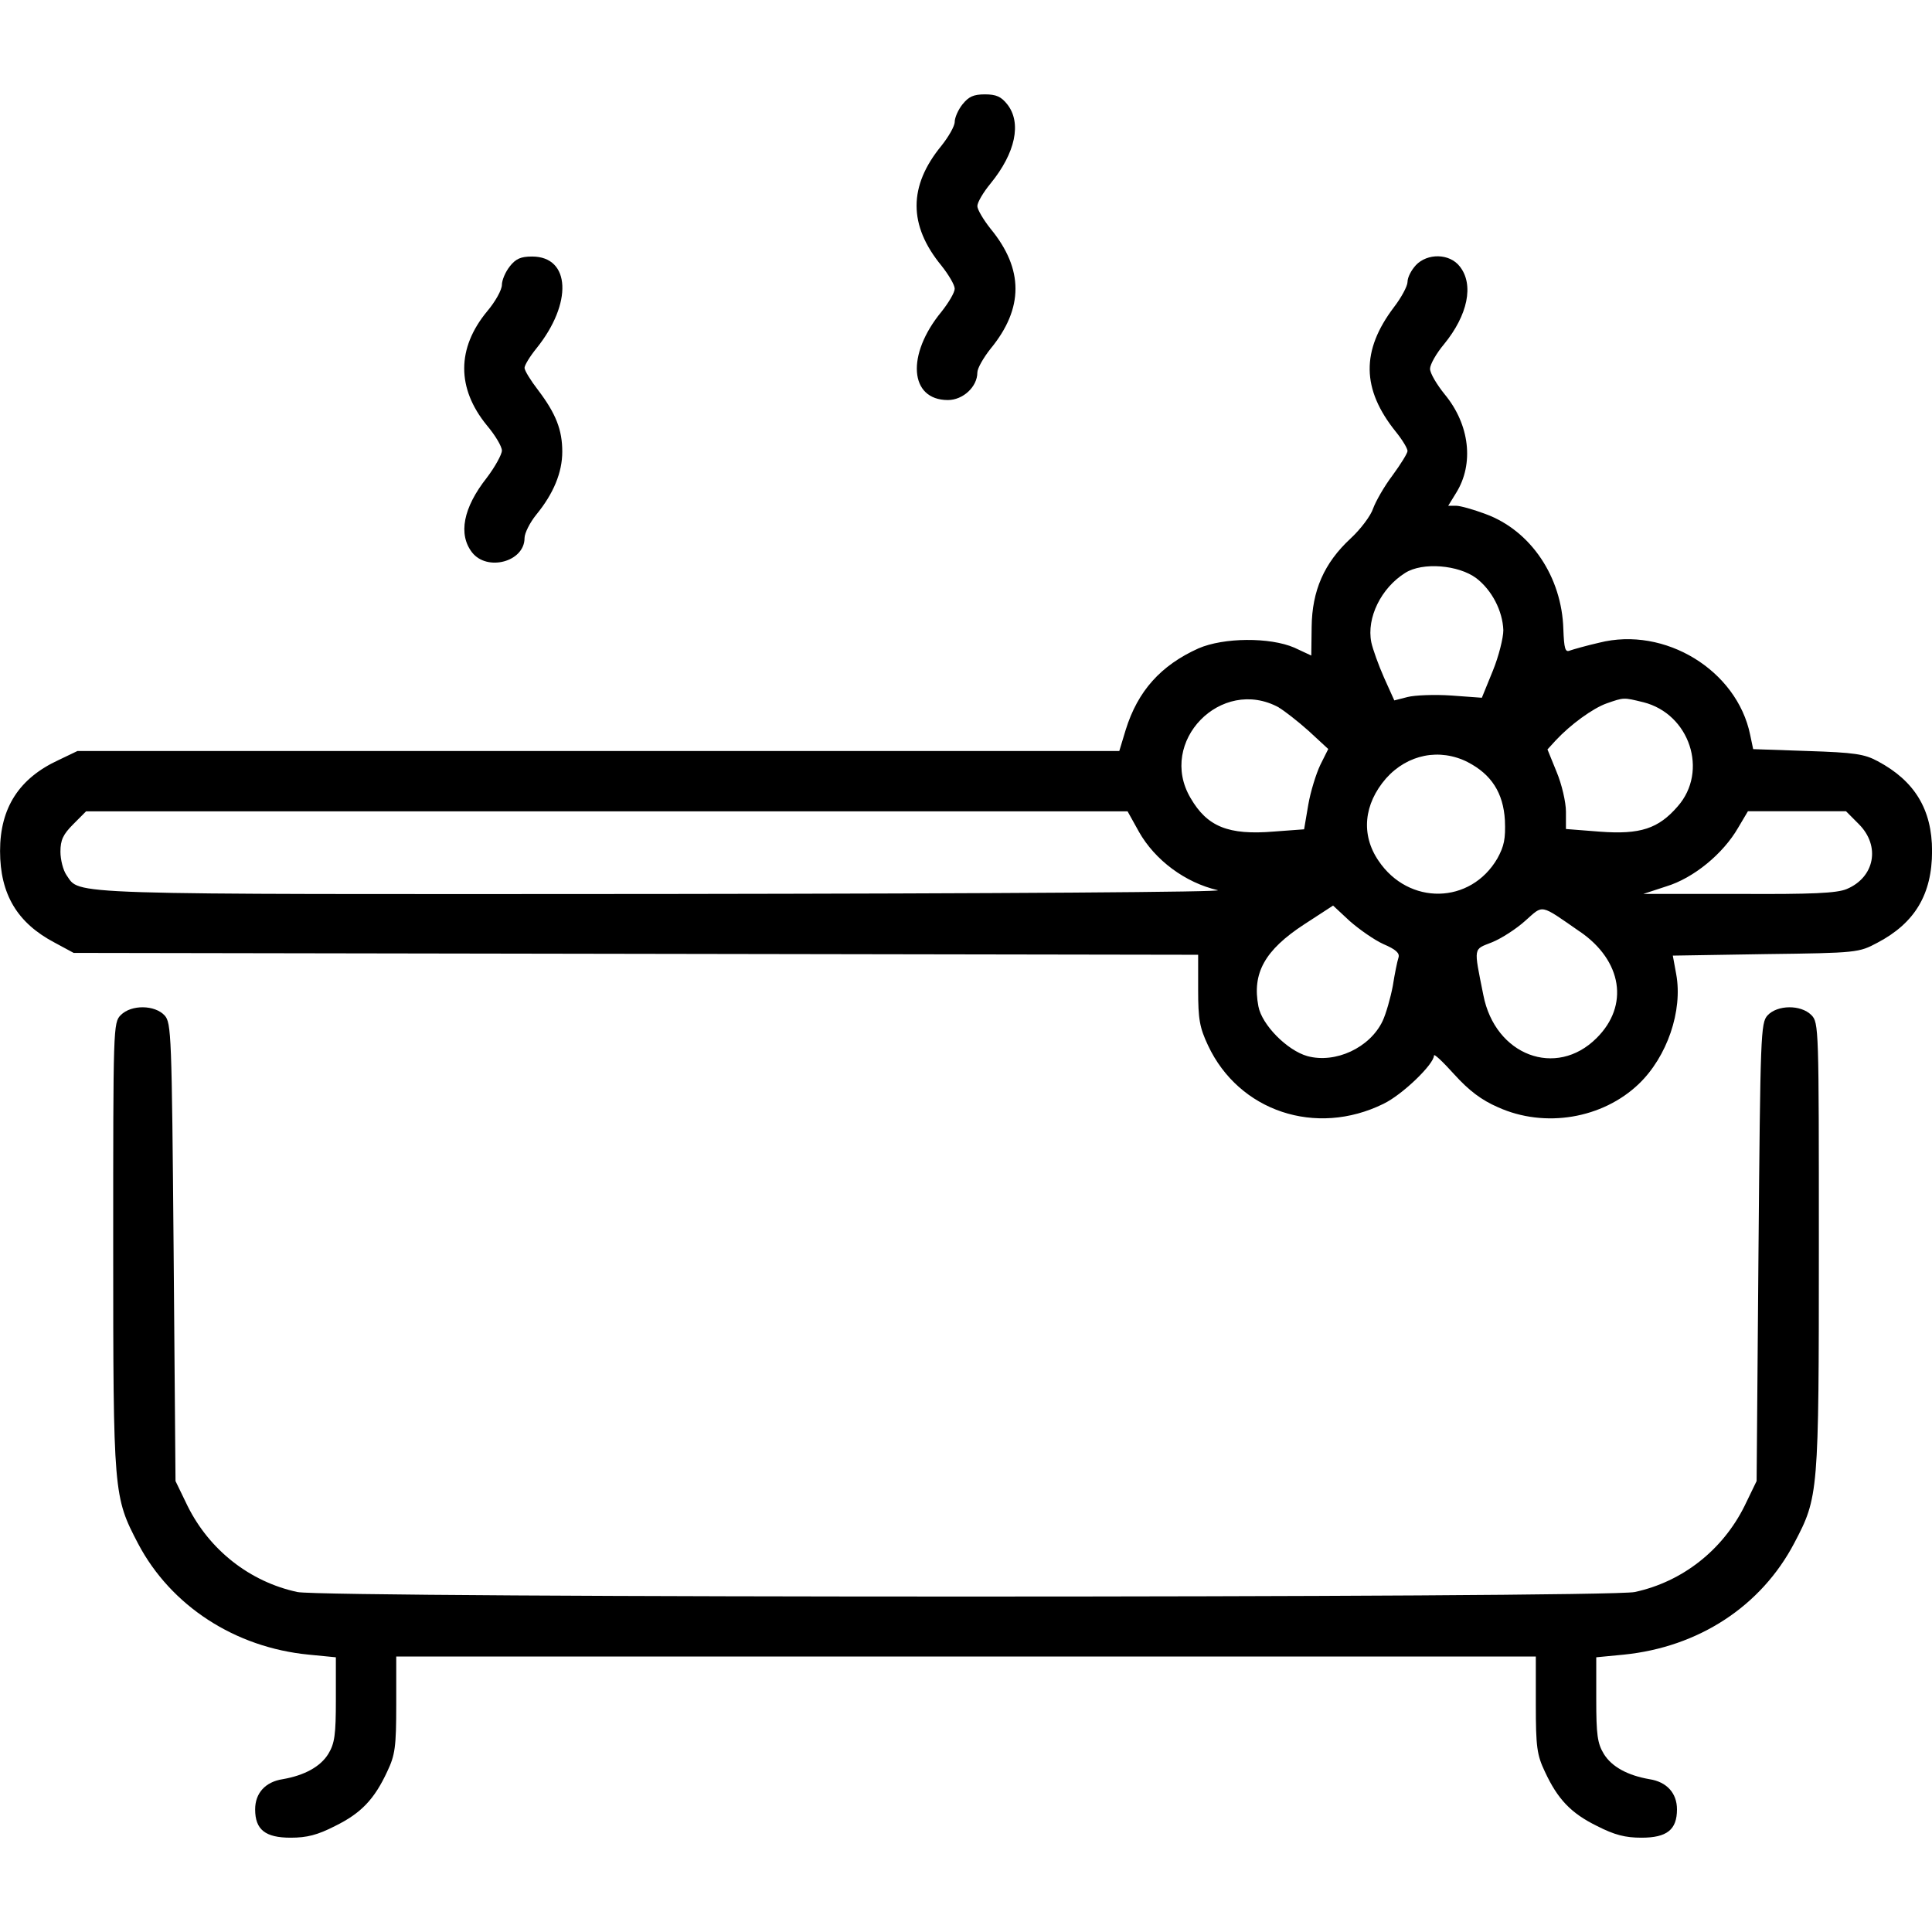 <!-- Generated by IcoMoon.io -->
<svg version="1.1" xmlns="http://www.w3.org/2000/svg" width="32" height="32" viewBox="0 0 32 32">
<title>warm-water</title>
<path d="M15.944 1.725c-0.075 0.094-0.131 0.225-0.131 0.294s-0.1 0.244-0.219 0.394c-0.55 0.669-0.55 1.319 0 1.988 0.119 0.15 0.219 0.319 0.219 0.381s-0.1 0.231-0.219 0.381c-0.588 0.713-0.531 1.463 0.106 1.463 0.25 0 0.488-0.219 0.488-0.456 0-0.069 0.1-0.244 0.219-0.394 0.55-0.669 0.55-1.319 0-1.987-0.119-0.15-0.219-0.319-0.219-0.375 0-0.063 0.1-0.231 0.219-0.375 0.413-0.506 0.519-1.006 0.275-1.313-0.1-0.125-0.181-0.163-0.369-0.163s-0.269 0.038-0.369 0.163z"></path>
<path d="M8.444 4.412c-0.075 0.094-0.131 0.231-0.131 0.306 0 0.081-0.106 0.275-0.244 0.438-0.506 0.612-0.506 1.275-0.006 1.888 0.137 0.162 0.25 0.35 0.25 0.419 0 0.063-0.113 0.269-0.25 0.45-0.394 0.5-0.475 0.938-0.244 1.237 0.25 0.319 0.869 0.156 0.869-0.238 0-0.081 0.088-0.256 0.194-0.387 0.287-0.35 0.431-0.7 0.431-1.044 0-0.362-0.106-0.631-0.4-1.019-0.125-0.162-0.225-0.325-0.225-0.369s0.088-0.188 0.194-0.319c0.606-0.75 0.569-1.525-0.069-1.525-0.188 0-0.269 0.037-0.369 0.162z"></path>
<path d="M23.45 4.394c-0.075 0.081-0.137 0.2-0.137 0.275 0 0.069-0.1 0.256-0.225 0.419-0.544 0.719-0.538 1.356 0.031 2.063 0.106 0.131 0.194 0.275 0.194 0.319 0 0.037-0.113 0.219-0.25 0.406-0.137 0.181-0.275 0.425-0.319 0.544-0.038 0.119-0.206 0.344-0.375 0.5-0.438 0.406-0.637 0.863-0.644 1.463l-0.006 0.475-0.281-0.131c-0.406-0.175-1.169-0.169-1.587 0.012-0.625 0.281-1.006 0.706-1.206 1.35l-0.106 0.35h-17.256l-0.313 0.15c-0.65 0.3-0.969 0.787-0.969 1.506s0.287 1.194 0.906 1.519l0.313 0.169 18.625 0.031v0.581c0 0.488 0.025 0.625 0.163 0.919 0.512 1.094 1.788 1.519 2.906 0.969 0.313-0.15 0.837-0.656 0.837-0.8 0-0.038 0.15 0.106 0.337 0.313 0.244 0.269 0.45 0.425 0.725 0.544 0.775 0.35 1.731 0.188 2.331-0.387 0.469-0.45 0.731-1.212 0.619-1.819l-0.056-0.306 1.538-0.025c1.519-0.019 1.544-0.025 1.85-0.188 0.619-0.325 0.906-0.8 0.906-1.519 0-0.688-0.288-1.162-0.9-1.488-0.219-0.119-0.387-0.144-1.163-0.169l-0.9-0.031-0.050-0.238c-0.219-1.069-1.413-1.8-2.5-1.525-0.219 0.050-0.438 0.113-0.488 0.131-0.075 0.031-0.094-0.031-0.106-0.356-0.025-0.863-0.538-1.631-1.288-1.906-0.2-0.075-0.419-0.137-0.488-0.137h-0.131l0.131-0.213c0.3-0.481 0.225-1.131-0.188-1.631-0.131-0.162-0.244-0.35-0.244-0.425 0-0.069 0.1-0.25 0.231-0.406 0.394-0.481 0.5-0.987 0.262-1.288-0.169-0.219-0.538-0.225-0.731-0.019zM24.45 9.575c0.262 0.2 0.438 0.544 0.45 0.863 0 0.125-0.075 0.431-0.175 0.675l-0.181 0.444-0.506-0.037c-0.275-0.019-0.606-0.006-0.725 0.025l-0.219 0.056-0.169-0.375c-0.094-0.213-0.188-0.475-0.212-0.588-0.081-0.406 0.163-0.9 0.563-1.15 0.288-0.181 0.881-0.131 1.175 0.088zM21.181 11.719c0.087 0.050 0.313 0.225 0.494 0.387l0.325 0.3-0.131 0.262c-0.069 0.144-0.163 0.444-0.2 0.662l-0.069 0.406-0.5 0.037c-0.756 0.063-1.106-0.081-1.381-0.556-0.55-0.931 0.506-2.019 1.462-1.5zM27.219 11.631c0.769 0.194 1.081 1.144 0.569 1.725-0.319 0.369-0.619 0.469-1.288 0.419l-0.563-0.044v-0.287c0-0.156-0.069-0.456-0.156-0.662l-0.15-0.369 0.137-0.15c0.244-0.262 0.613-0.531 0.844-0.613 0.288-0.1 0.275-0.1 0.606-0.019zM24.313 12.625c0.387 0.2 0.587 0.506 0.613 0.963 0.012 0.306-0.012 0.425-0.125 0.631-0.444 0.762-1.469 0.781-1.969 0.037-0.294-0.431-0.244-0.938 0.125-1.363 0.356-0.4 0.887-0.506 1.356-0.269zM18.863 13.775c0.269 0.475 0.769 0.844 1.306 0.969 0.144 0.031-3.512 0.056-9.156 0.063-10.131 0.006-9.675 0.019-9.912-0.313-0.056-0.081-0.1-0.256-0.1-0.387 0-0.194 0.044-0.287 0.213-0.456l0.212-0.213h17.25l0.188 0.338zM30.788 13.65c0.363 0.363 0.262 0.881-0.2 1.075-0.163 0.069-0.575 0.088-1.788 0.081h-1.581l0.381-0.125c0.45-0.137 0.938-0.537 1.188-0.969l0.163-0.275h1.625l0.212 0.213zM22.913 15.637c0.206 0.088 0.275 0.15 0.25 0.225-0.019 0.056-0.063 0.269-0.094 0.469-0.038 0.2-0.113 0.462-0.169 0.581-0.212 0.444-0.781 0.706-1.244 0.581-0.337-0.094-0.756-0.519-0.813-0.825-0.106-0.55 0.106-0.931 0.756-1.356l0.481-0.313 0.275 0.256c0.156 0.137 0.406 0.313 0.556 0.381zM26.169 15.431c0.7 0.481 0.819 1.225 0.275 1.763-0.669 0.669-1.681 0.288-1.875-0.712-0.163-0.813-0.169-0.75 0.144-0.875 0.156-0.063 0.406-0.225 0.55-0.356 0.306-0.269 0.231-0.287 0.906 0.181z"></path>
<path d="M2 16.813c-0.125 0.125-0.125 0.206-0.125 3.825 0 4.119 0.006 4.15 0.413 4.931 0.544 1.031 1.606 1.719 2.825 1.837l0.45 0.044v0.7c0 0.581-0.019 0.725-0.125 0.9-0.131 0.212-0.394 0.356-0.756 0.419-0.287 0.044-0.456 0.231-0.456 0.5 0 0.337 0.169 0.469 0.588 0.469 0.269 0 0.444-0.044 0.737-0.194 0.431-0.212 0.65-0.444 0.862-0.9 0.131-0.275 0.15-0.406 0.15-1.113v-0.794h18.875v0.794c0 0.706 0.019 0.837 0.15 1.113 0.212 0.456 0.431 0.688 0.863 0.9 0.294 0.15 0.469 0.194 0.738 0.194 0.419 0 0.587-0.131 0.587-0.469 0-0.269-0.169-0.456-0.456-0.5-0.363-0.063-0.625-0.206-0.756-0.419-0.106-0.175-0.125-0.319-0.125-0.9v-0.7l0.456-0.044c1.238-0.125 2.275-0.8 2.825-1.85 0.4-0.762 0.406-0.806 0.406-4.919 0-3.619 0-3.7-0.125-3.825-0.175-0.175-0.563-0.169-0.725 0.006-0.113 0.125-0.119 0.306-0.15 3.925l-0.031 3.788-0.2 0.413c-0.363 0.731-1.031 1.256-1.819 1.425-0.469 0.1-21.681 0.1-22.15 0-0.787-0.169-1.456-0.694-1.819-1.425l-0.2-0.413-0.031-3.788c-0.031-3.619-0.038-3.8-0.15-3.925-0.163-0.175-0.55-0.181-0.725-0.006z"></path>
</svg>
